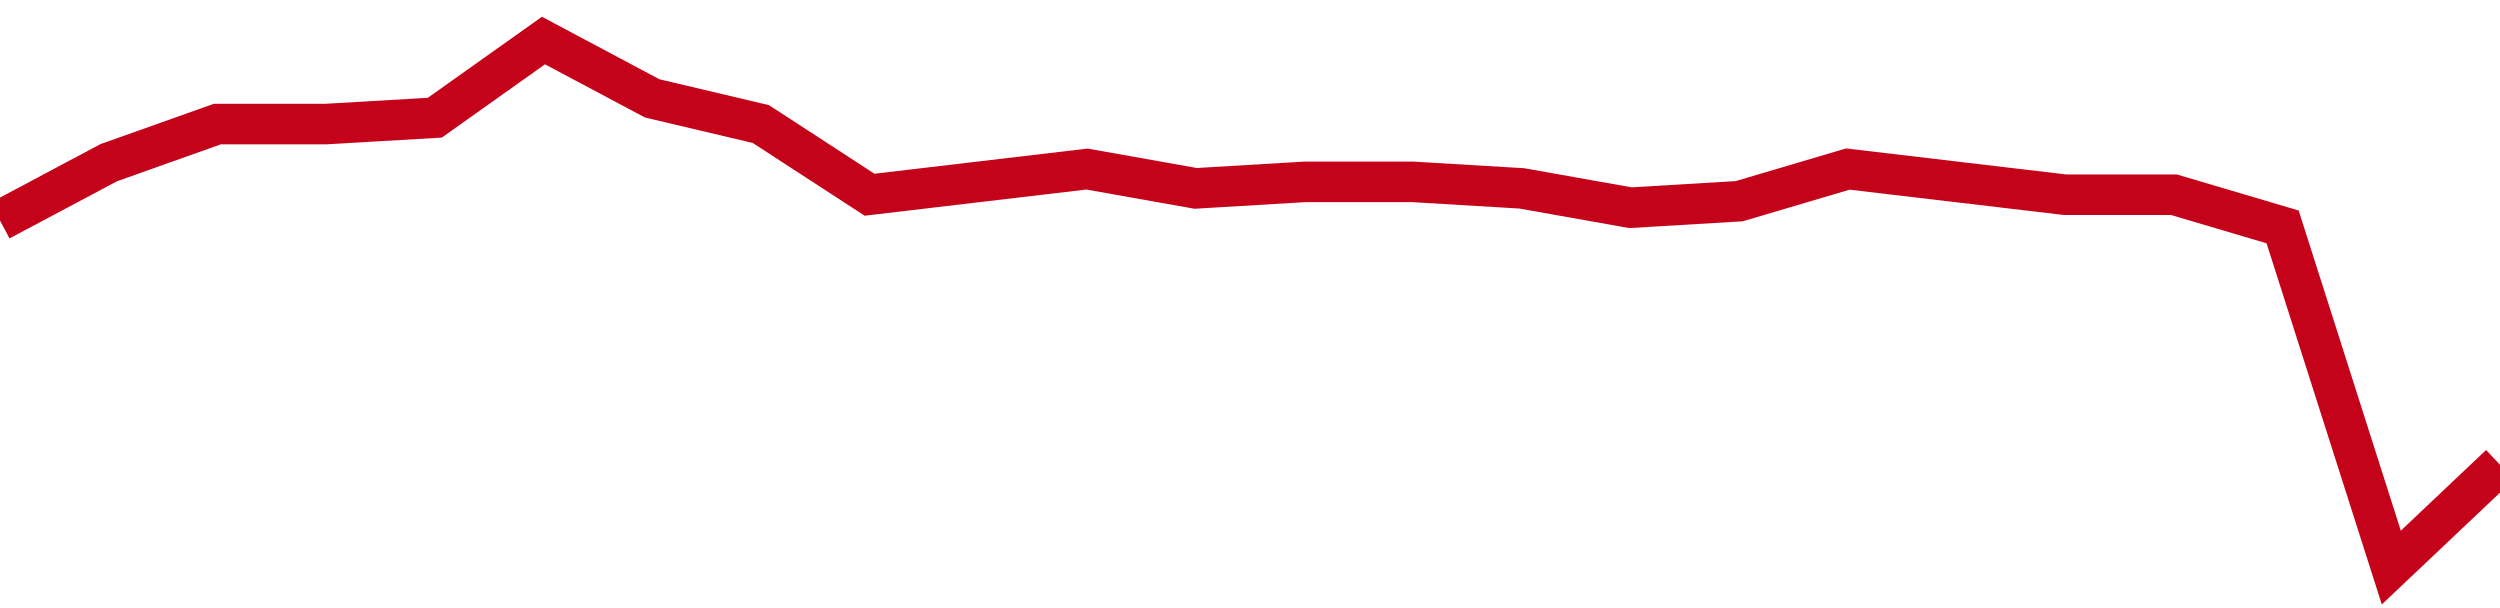 <!-- Generated with https://github.com/jxxe/sparkline/ --><svg viewBox="0 0 185 45" class="sparkline" xmlns="http://www.w3.org/2000/svg"><path class="sparkline--fill" d="M 0 16.32 L 0 16.32 L 8.043 12.04 L 16.087 9.18 L 24.13 9.18 L 32.174 8.71 L 40.217 3 L 48.261 7.28 L 56.304 9.18 L 64.348 14.41 L 72.391 13.46 L 80.435 12.51 L 88.478 13.94 L 96.522 13.46 L 104.565 13.46 L 112.609 13.94 L 120.652 15.37 L 128.696 14.89 L 136.739 12.51 L 144.783 13.46 L 152.826 14.41 L 160.87 14.41 L 168.913 16.79 L 176.957 42 L 185 34.39 V 45 L 0 45 Z" stroke="none" fill="none" ></path><path class="sparkline--line" d="M 0 16.32 L 0 16.32 L 8.043 12.04 L 16.087 9.18 L 24.13 9.18 L 32.174 8.71 L 40.217 3 L 48.261 7.28 L 56.304 9.18 L 64.348 14.41 L 72.391 13.46 L 80.435 12.51 L 88.478 13.94 L 96.522 13.46 L 104.565 13.46 L 112.609 13.94 L 120.652 15.37 L 128.696 14.89 L 136.739 12.51 L 144.783 13.46 L 152.826 14.41 L 160.87 14.41 L 168.913 16.79 L 176.957 42 L 185 34.39" fill="none" stroke-width="3" stroke="#C4021A" ></path></svg>